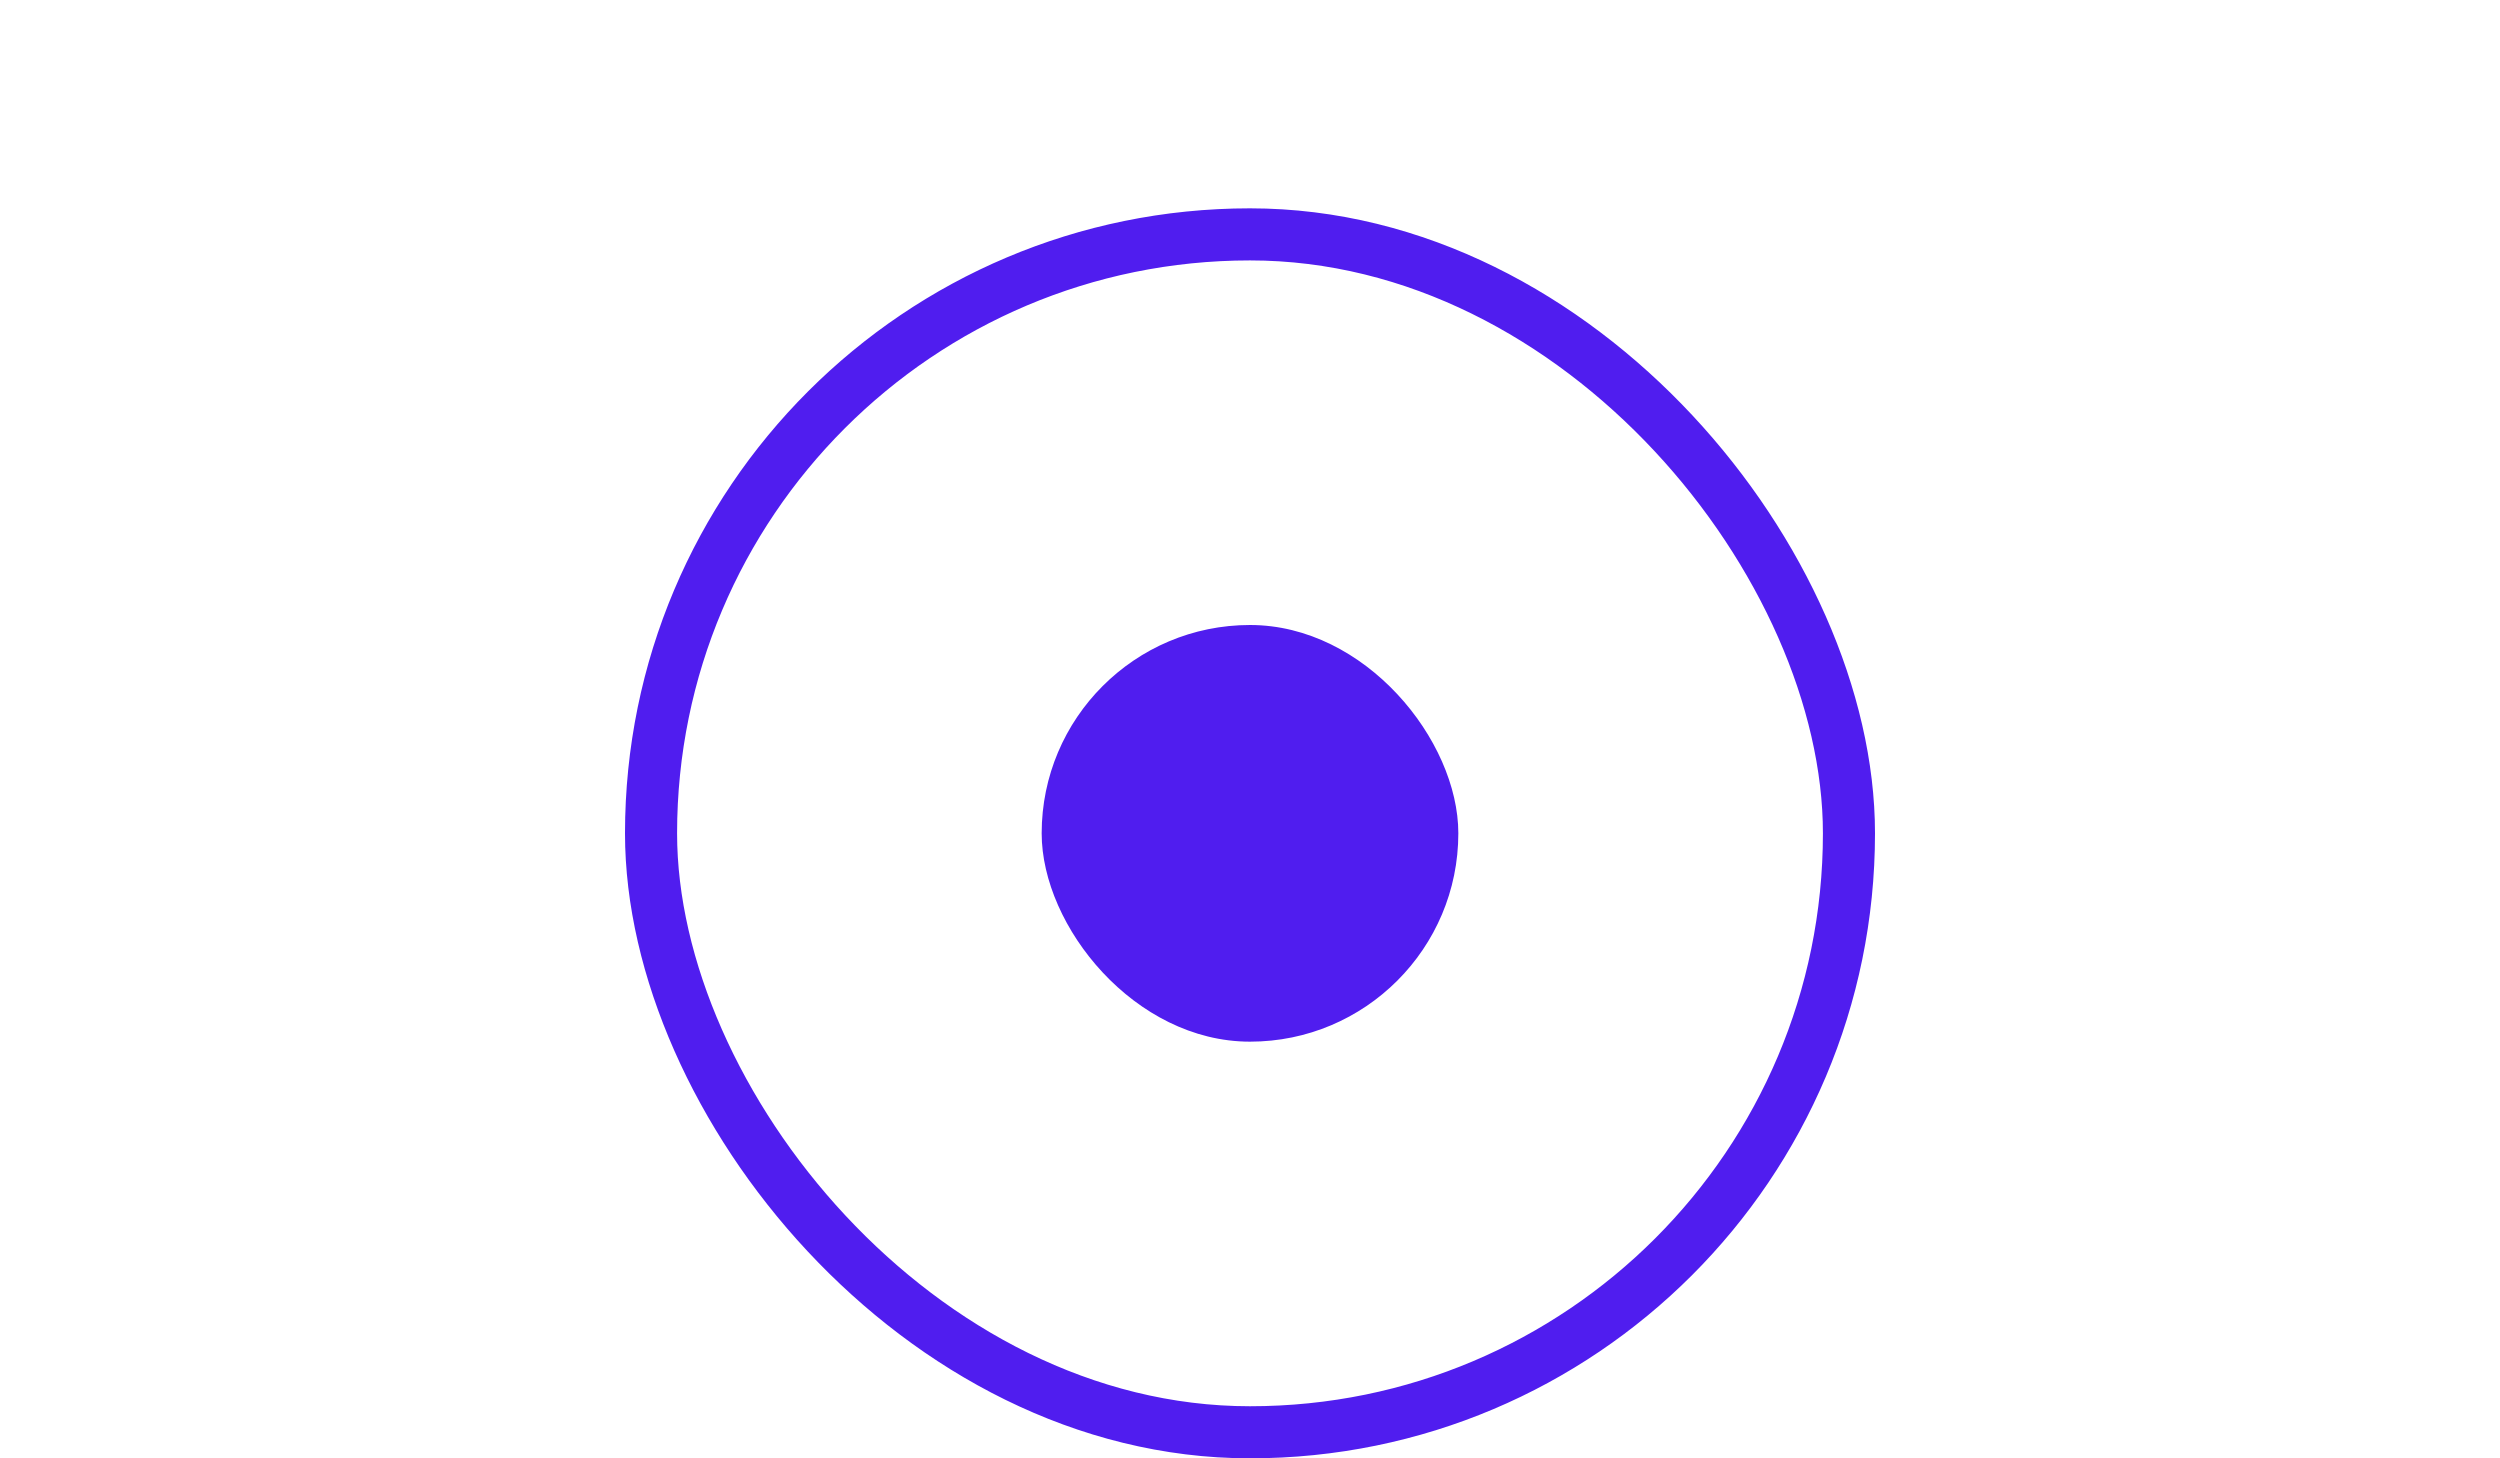 <svg width="48" height="28" viewBox="0 0 48 28" fill="none" xmlns="http://www.w3.org/2000/svg">
<rect x="12.5" y="4.5" width="23" height="23" rx="11.5" stroke="#501DEF"/>
<rect x="20" y="12" width="8" height="8" rx="4" fill="#501DEF"/>
</svg>
